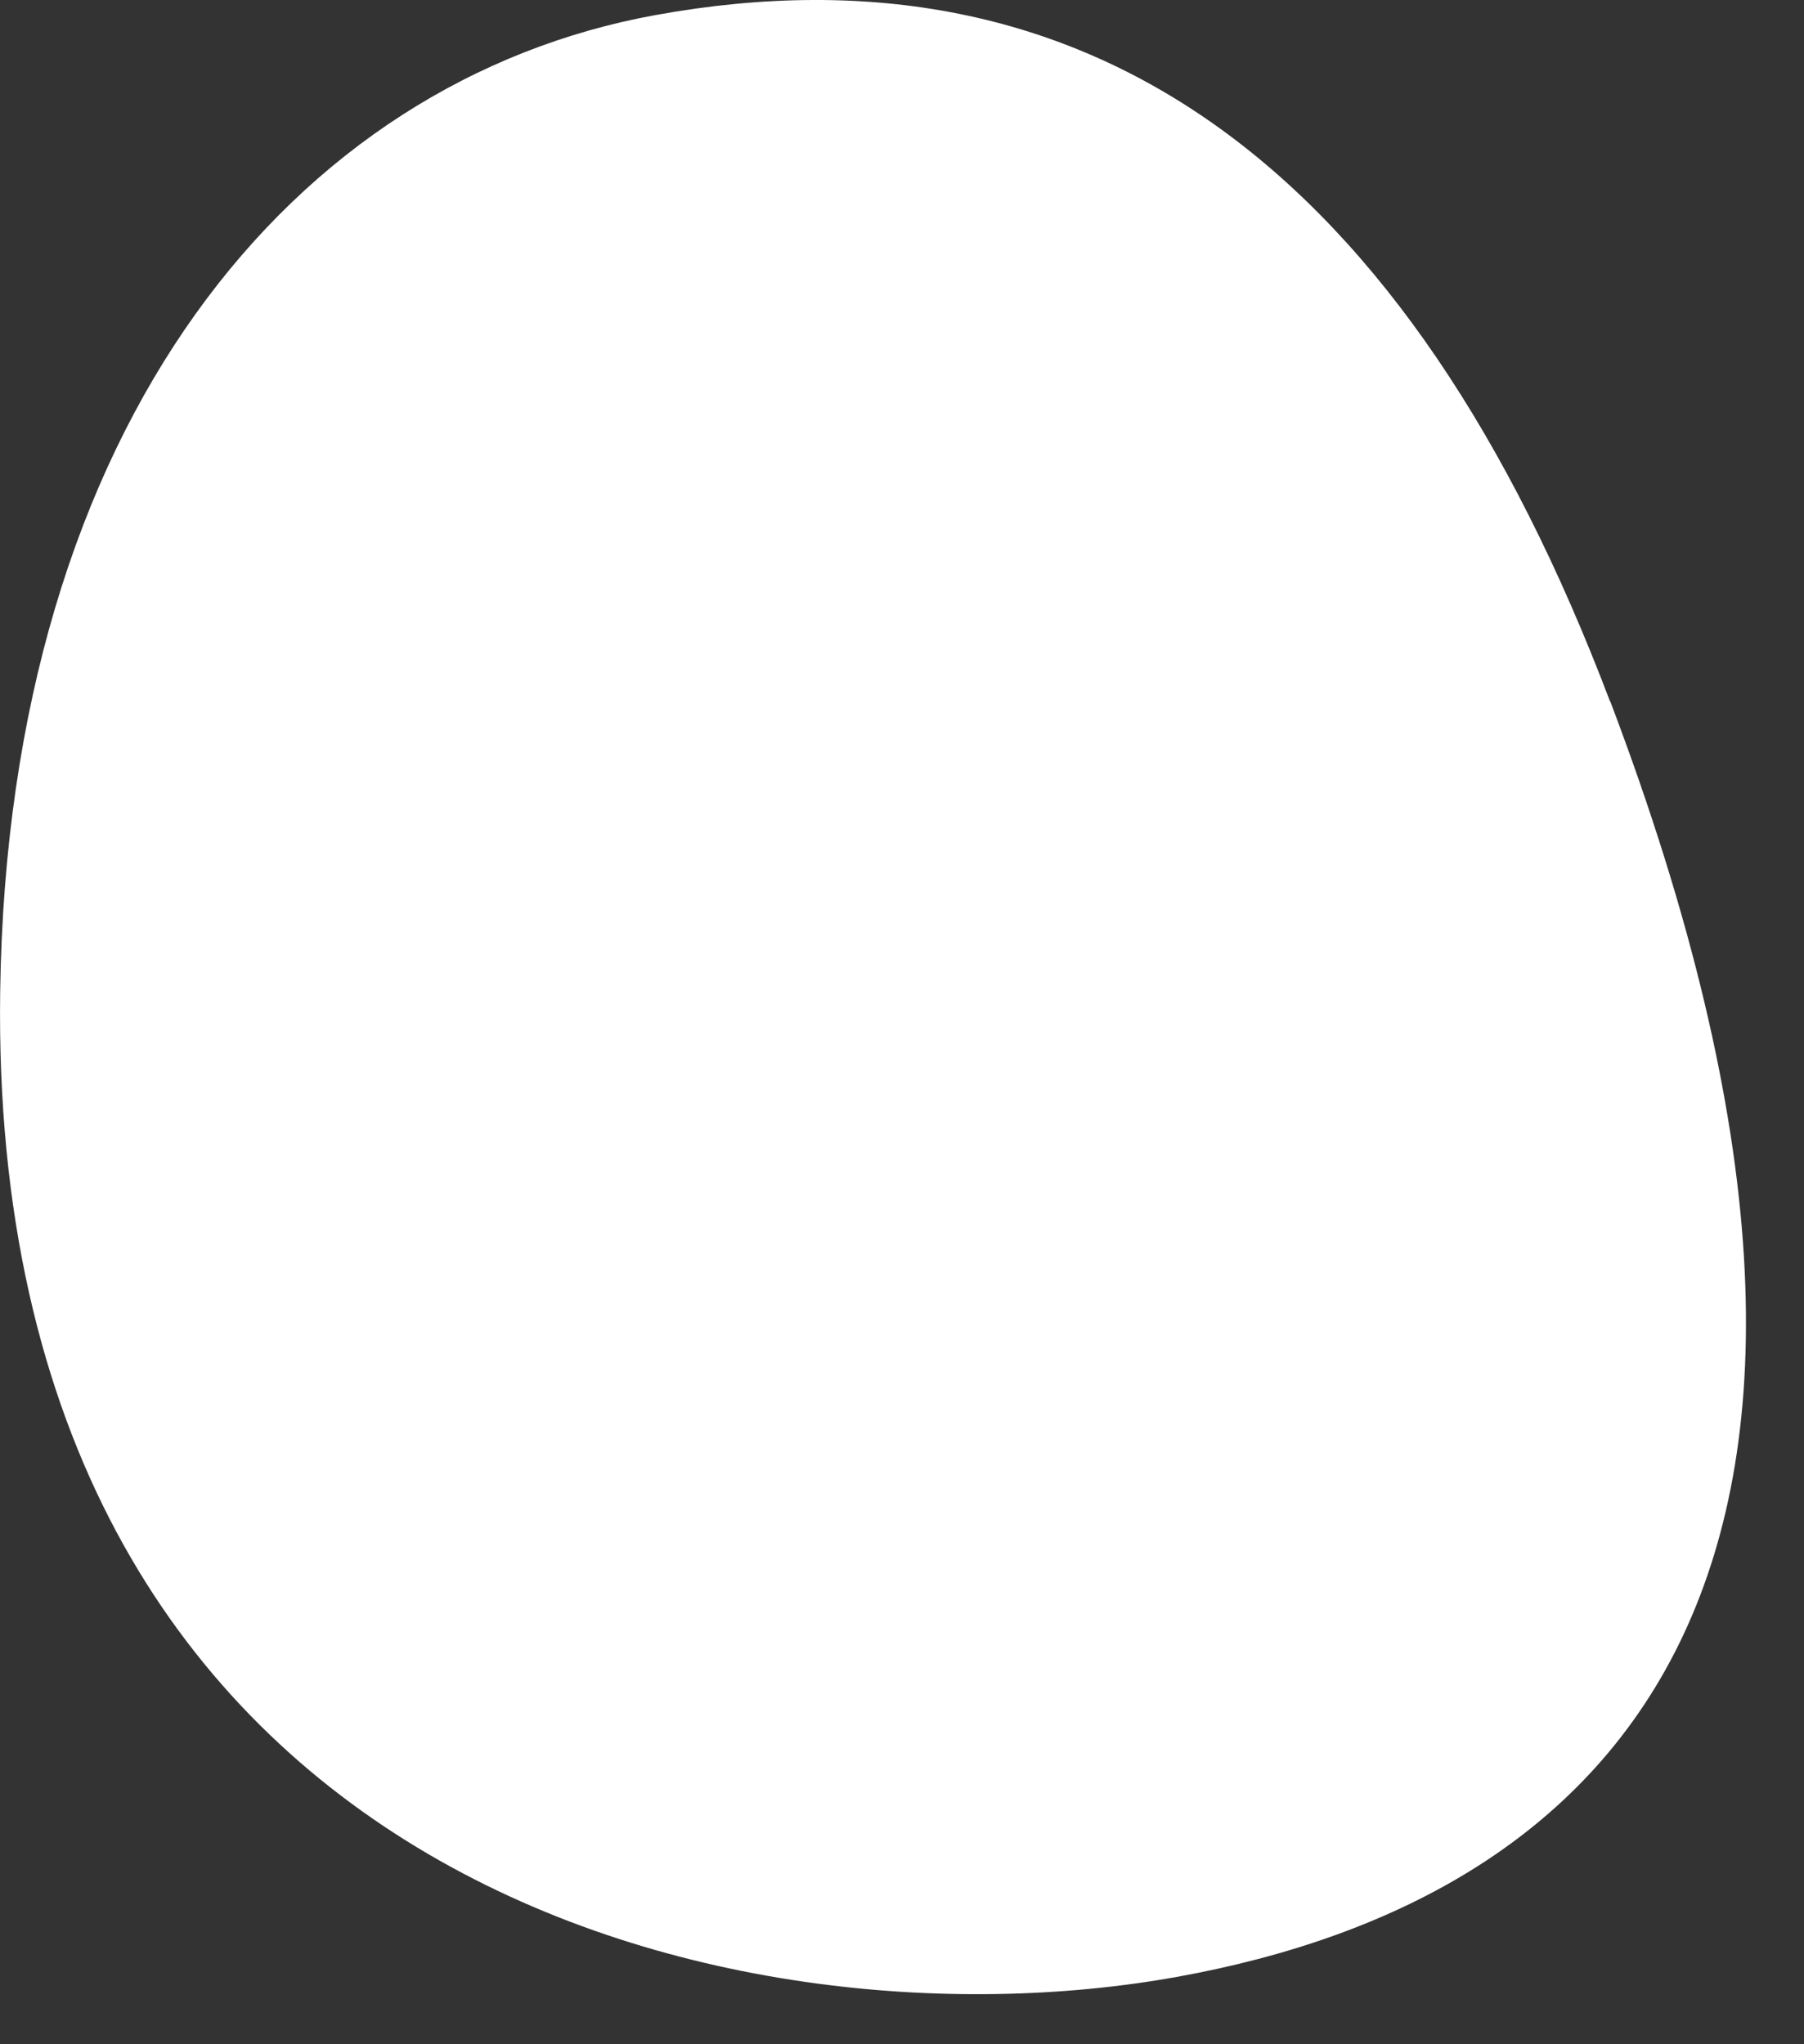 <?xml version="1.0" encoding="utf-8"?>
<svg xmlns="http://www.w3.org/2000/svg" fill="none" height="100%" overflow="visible" preserveAspectRatio="none" style="display: block;" viewBox="0 0 30 34" width="100%">
<rect x="0" y="0" width="30" height="34" fill="#333333" stroke="none"/>
<path d="M26.778 11.665C32.249 26.09 26.964 31.547 19.57 32.88C12.177 34.213 -0.205 31.268 0.003 16.489C0.138 6.998 4.905 1.341 10.898 0.251C18.134 -1.064 23.412 2.792 26.774 11.665H26.778Z" fill="white" id="Vector"/>
</svg>